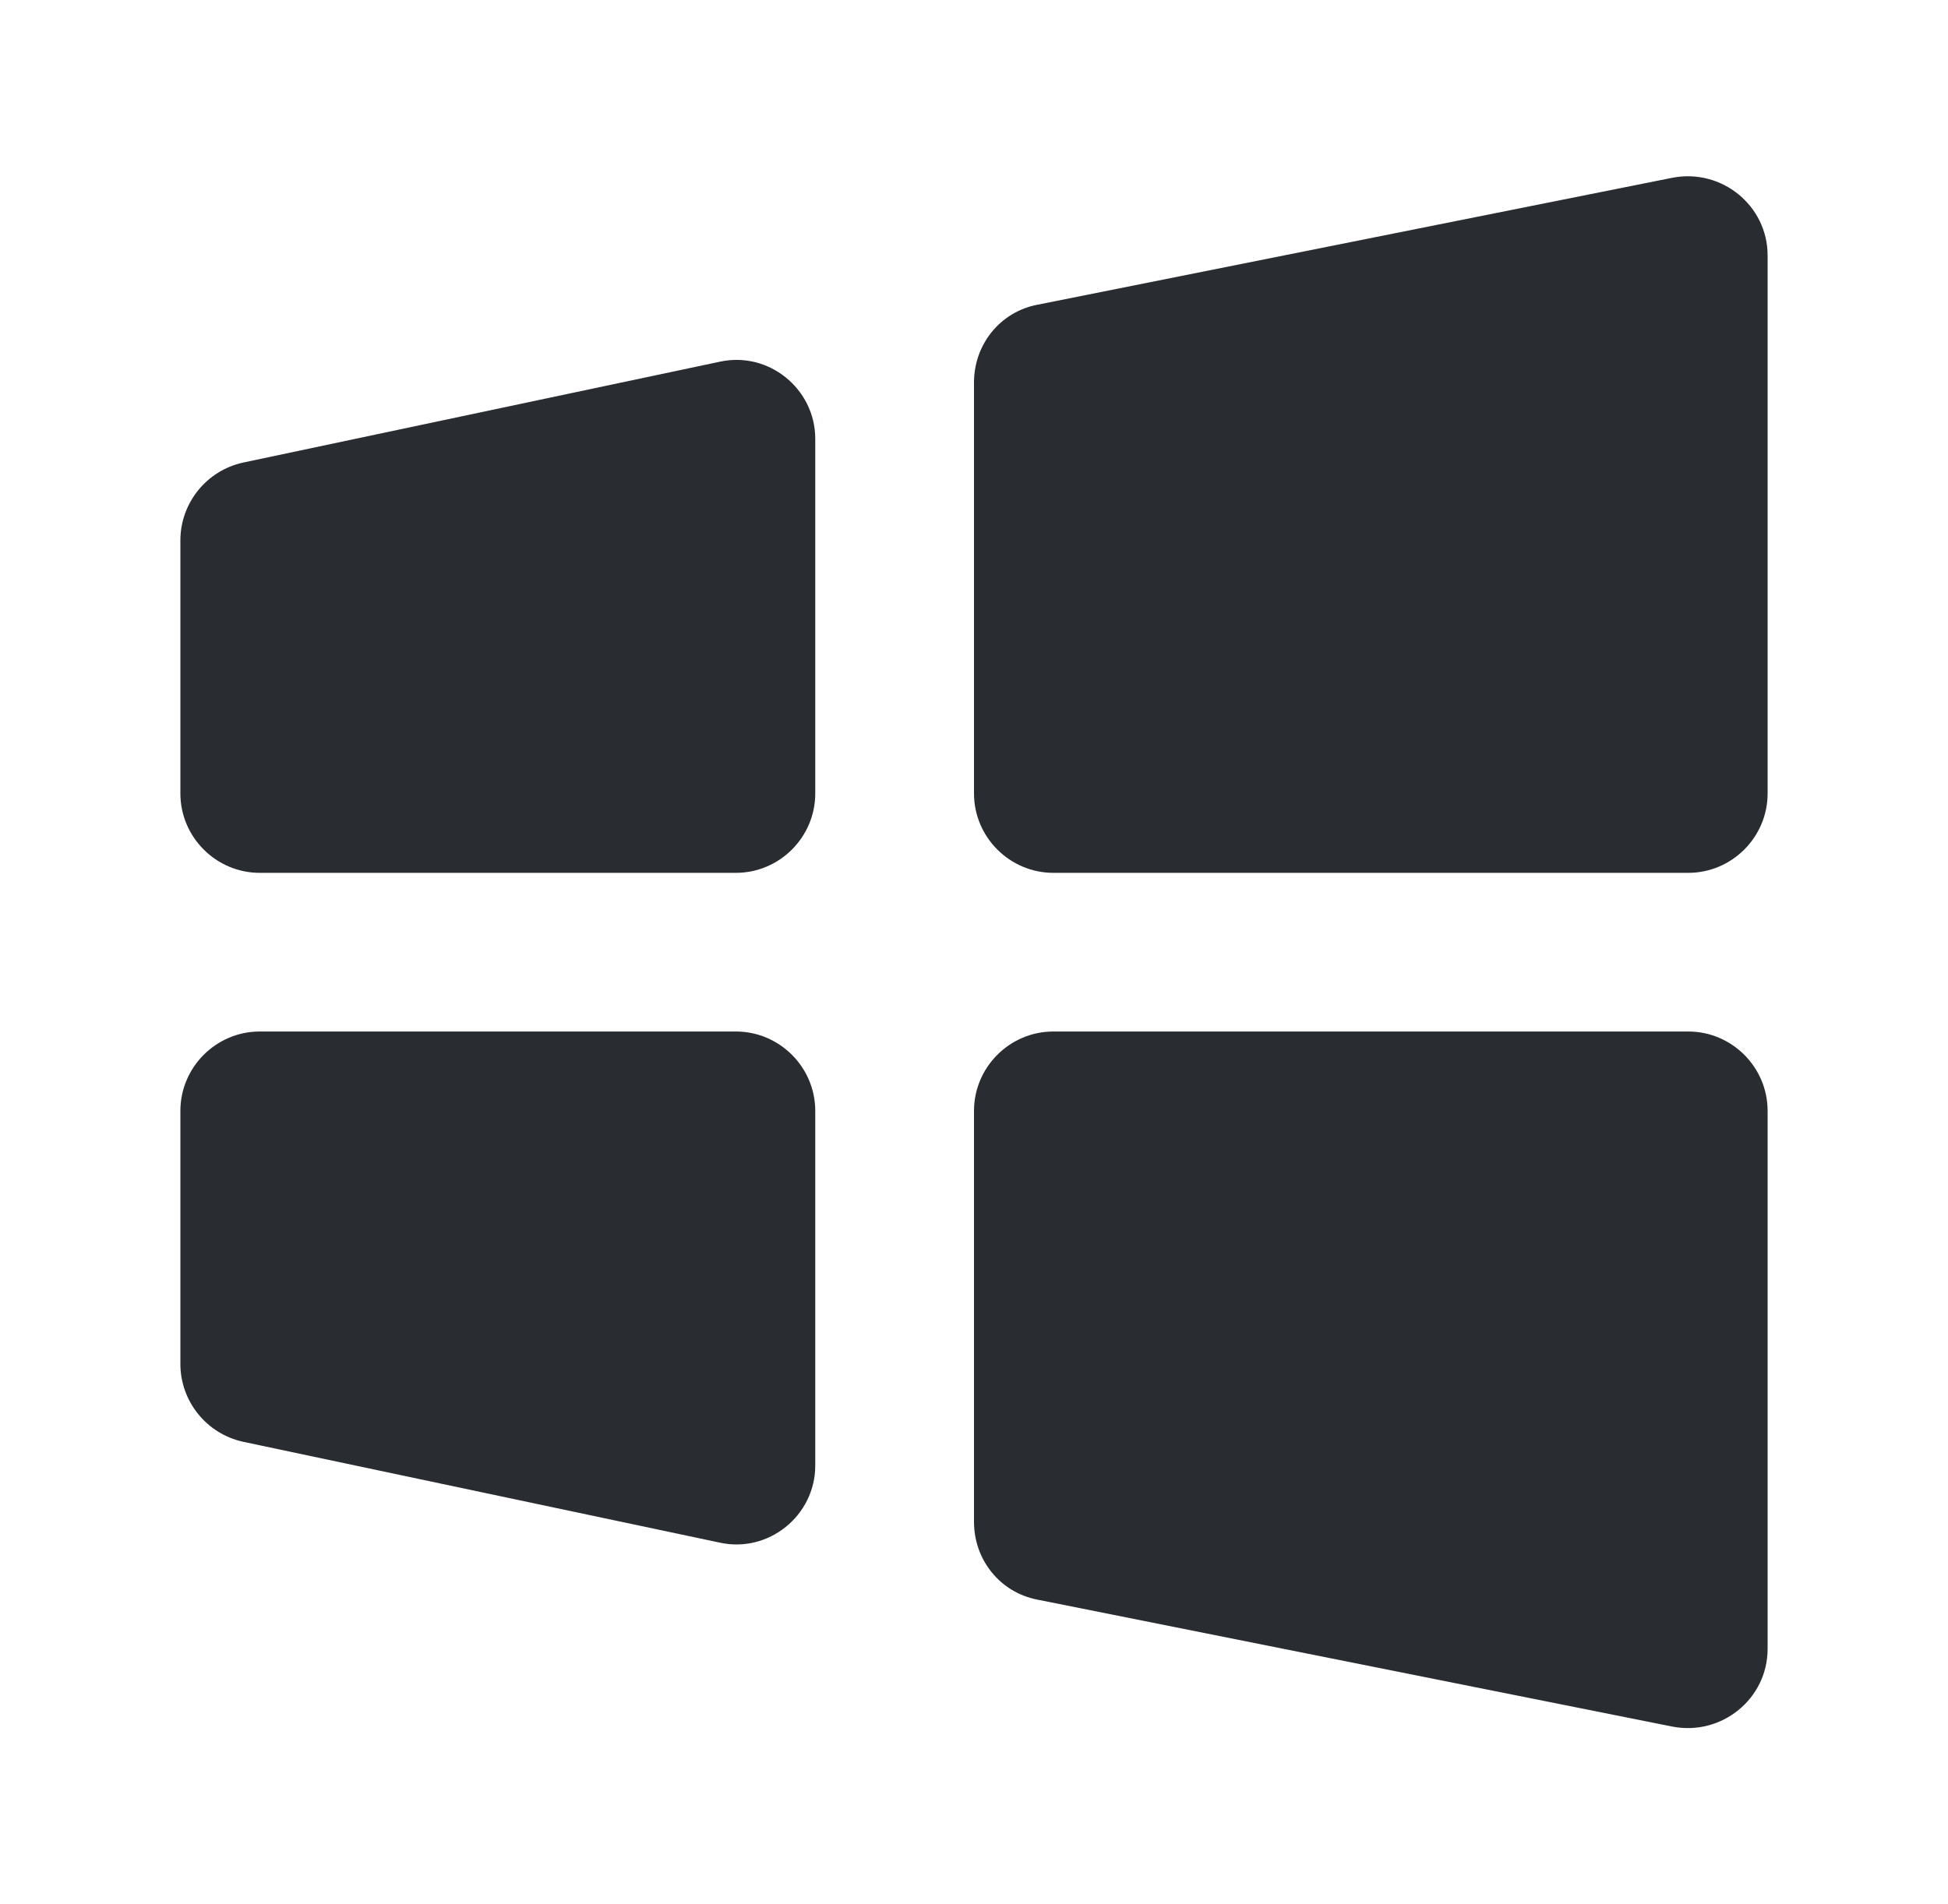 <svg width="45" height="44" viewBox="0 0 45 44" fill="none" xmlns="http://www.w3.org/2000/svg">
<path fill-rule="evenodd" clip-rule="evenodd" d="M38.633 4.107L23.967 7.04C23.105 7.205 22.5 7.957 22.5 8.837V18.333C22.5 19.342 23.325 20.167 24.333 20.167H39C40.008 20.167 40.833 19.342 40.833 18.333V5.903C40.833 4.748 39.77 3.887 38.633 4.107Z" fill="#292D32"/>
<path fill-rule="evenodd" clip-rule="evenodd" d="M38.633 39.893L23.967 36.96C23.105 36.795 22.5 36.043 22.5 35.163V25.667C22.5 24.658 23.325 23.833 24.333 23.833H39C40.008 23.833 40.833 24.658 40.833 25.667V38.097C40.833 39.252 39.77 40.113 38.633 39.893Z" fill="#292D32"/>
<path fill-rule="evenodd" clip-rule="evenodd" d="M16.615 8.36L5.615 10.688C4.772 10.872 4.167 11.623 4.167 12.485V18.333C4.167 19.342 4.992 20.167 6 20.167H17C18.008 20.167 18.833 19.342 18.833 18.333V10.138C18.833 8.983 17.752 8.103 16.615 8.36Z" fill="#292D32"/>
<path fill-rule="evenodd" clip-rule="evenodd" d="M16.615 35.64L5.615 33.312C4.772 33.128 4.167 32.377 4.167 31.515V25.667C4.167 24.658 4.992 23.833 6 23.833H17C18.008 23.833 18.833 24.658 18.833 25.667V33.862C18.833 35.017 17.752 35.897 16.615 35.64Z" fill="#292D32"/>
</svg>
